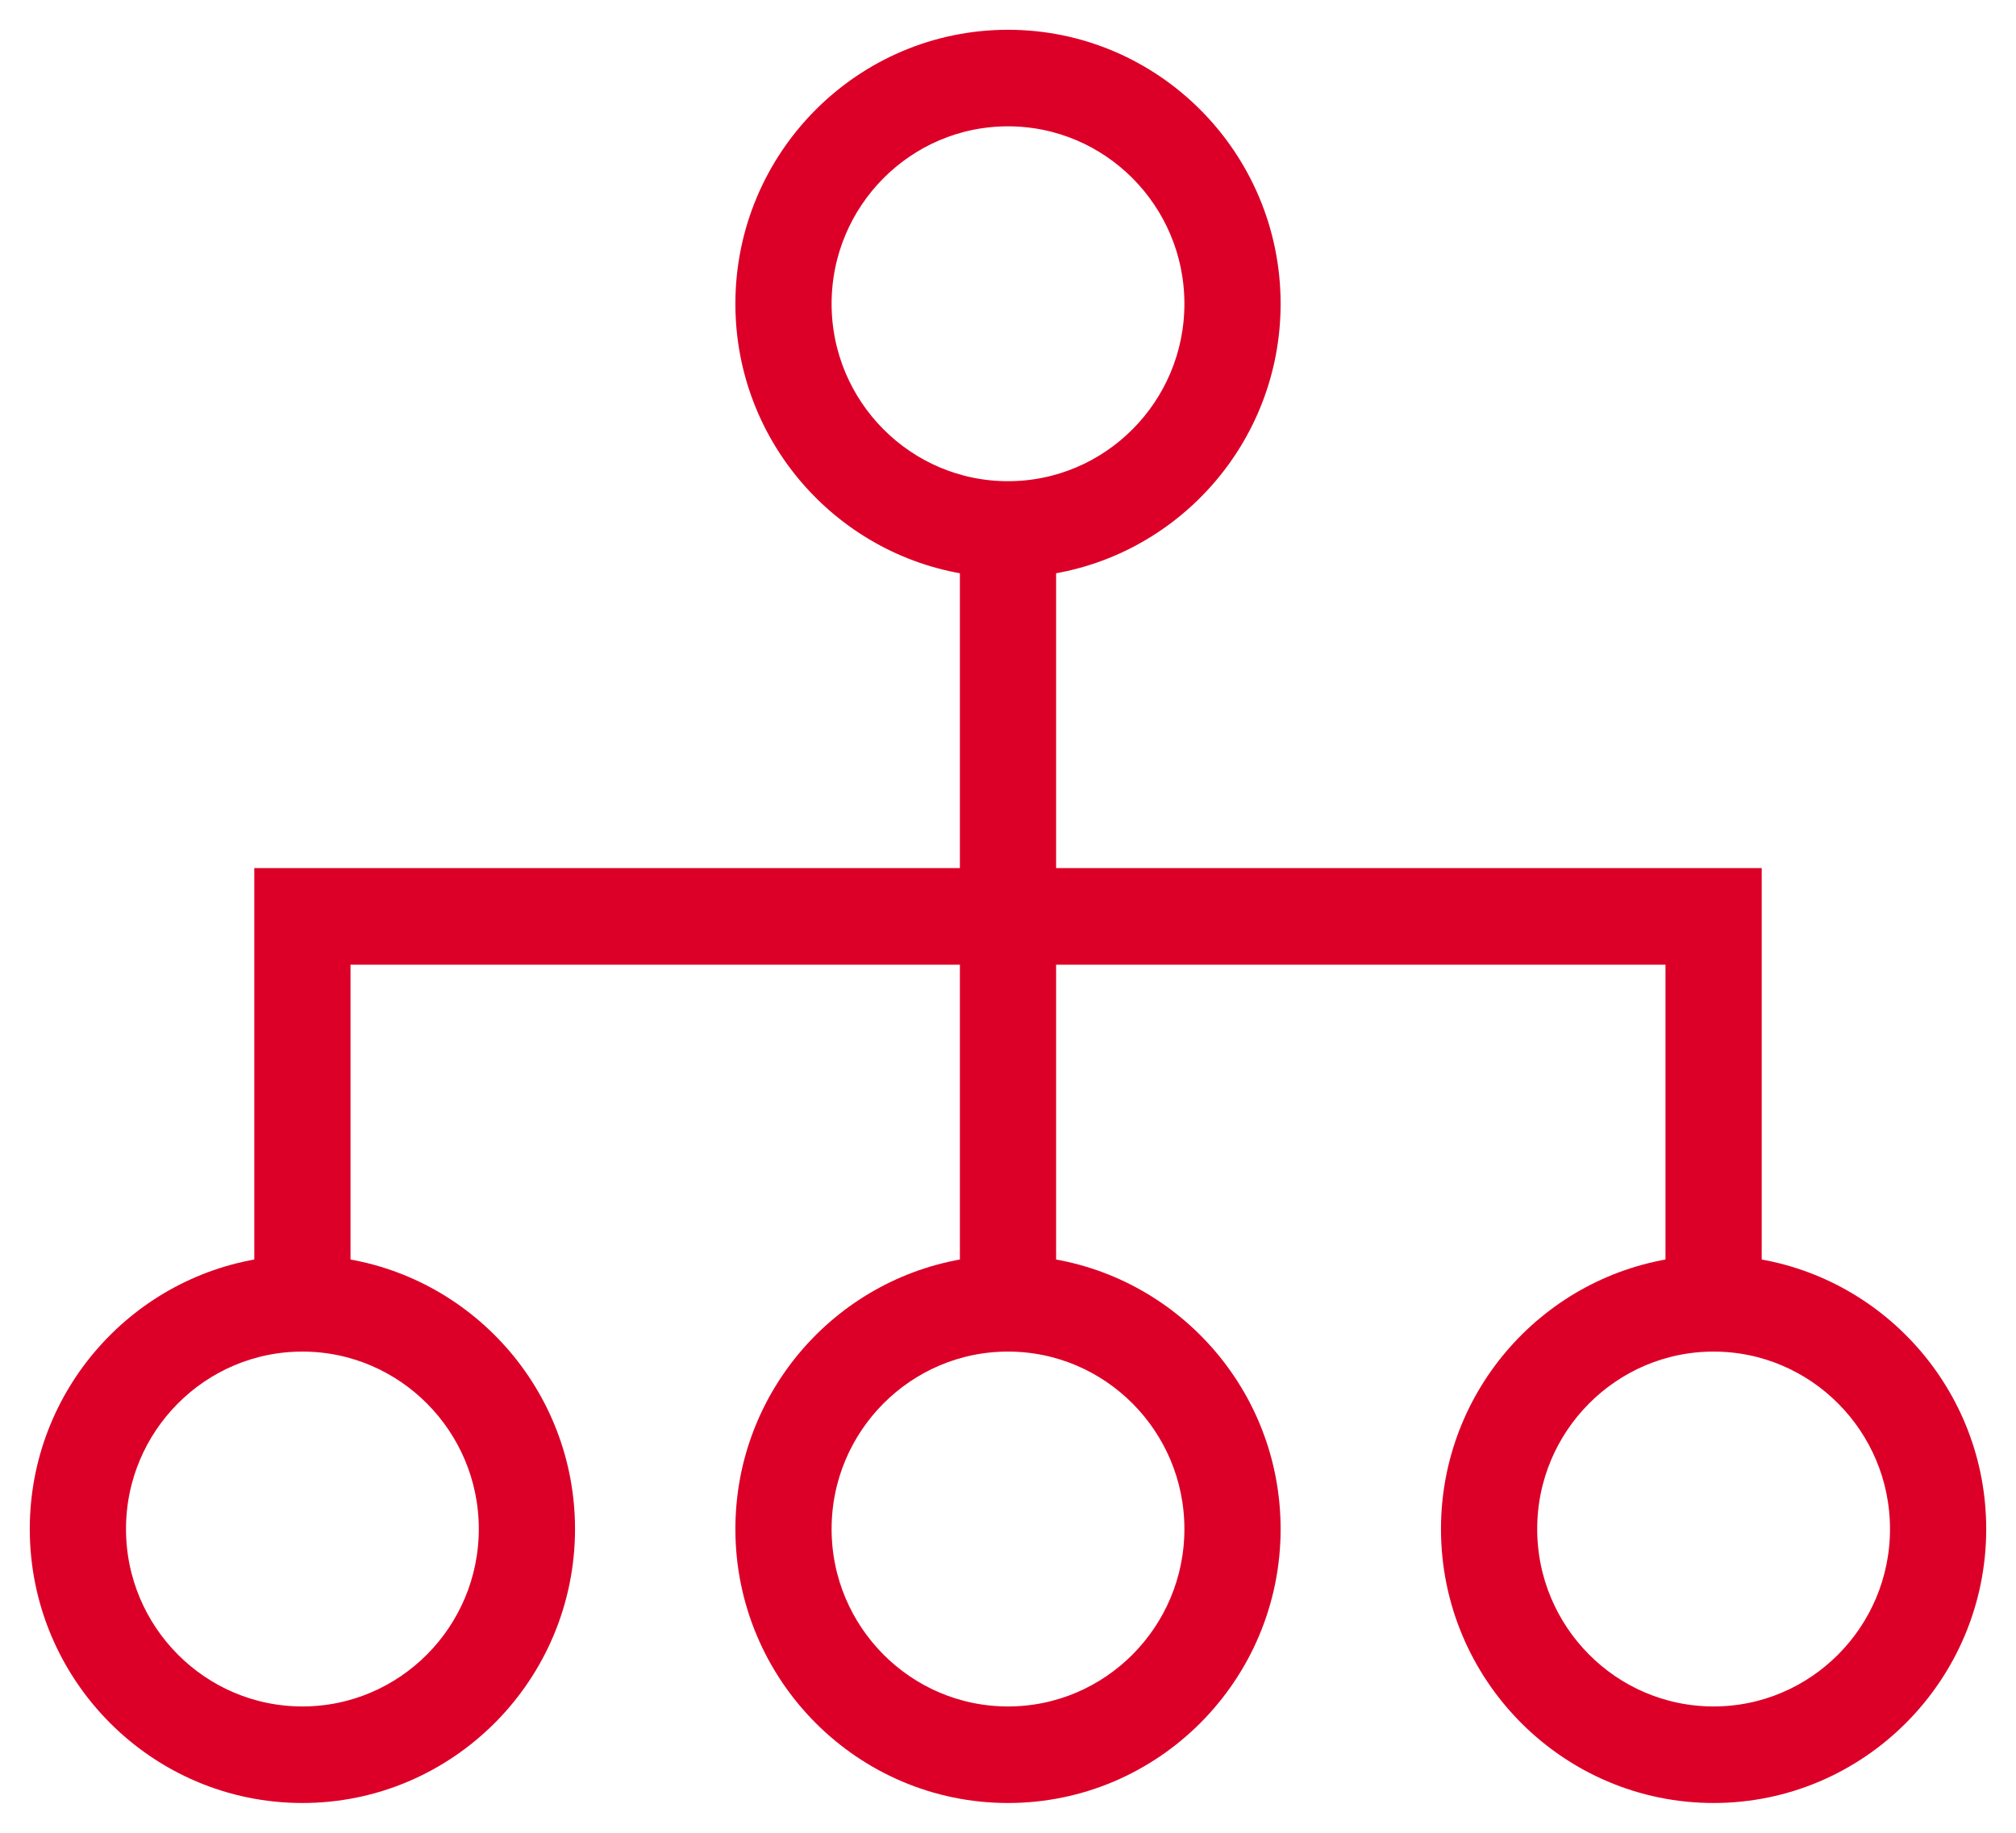 <?xml version="1.0" encoding="UTF-8"?>
<svg width="44px" height="40px" viewBox="0 0 44 40" version="1.1" xmlns="http://www.w3.org/2000/svg" xmlns:xlink="http://www.w3.org/1999/xlink">
    <!-- Generator: sketchtool 55.2 (78181) - https://sketchapp.com -->
    <title>F4E85736-07A4-4598-B97B-507D5AB8D832</title>
    <desc>Created with sketchtool.</desc>
    <g id="20-Iberinform-Periodistas" stroke="none" stroke-width="1" fill="none" fill-rule="evenodd">
        <g transform="translate(-818, -1869)" fill="#DC0028" fill-rule="nonzero" id="Group-18" stroke="#DC0028" stroke-width="0.7">
            <g transform="translate(740, 1849)">
                <g id="134660" transform="translate(79, 21)">
                    <path d="M37.1,26.789 L37.1,18.296 L21.7,18.296 L21.7,11.211 C24.458,10.862 26.6,8.495 26.6,5.63 C26.6,2.526 24.088,0 21,0 C17.912,0 15.4,2.526 15.4,5.63 C15.4,8.495 17.542,10.862 20.3,11.211 L20.3,18.296 L4.9,18.296 L4.9,26.789 C2.142,27.138 0,29.505 0,32.37 C0,35.474 2.512,38 5.6,38 C8.688,38 11.2,35.474 11.2,32.37 C11.2,29.505 9.058,27.138 6.3,26.789 L6.3,19.704 L20.3,19.704 L20.3,26.789 C17.542,27.138 15.4,29.505 15.4,32.37 C15.4,35.474 17.912,38 21,38 C24.088,38 26.6,35.474 26.6,32.37 C26.6,29.505 24.458,27.138 21.7,26.789 L21.7,19.704 L35.7,19.704 L35.7,26.789 C32.942,27.138 30.8,29.505 30.8,32.37 C30.8,35.474 33.312,38 36.4,38 C39.488,38 42,35.474 42,32.37 C42,29.505 39.858,27.138 37.1,26.789 Z M16.8,5.63 C16.8,3.301 18.684,1.407 21,1.407 C23.316,1.407 25.2,3.301 25.2,5.63 C25.2,7.958 23.316,9.852 21,9.852 C18.684,9.852 16.8,7.958 16.8,5.63 Z M9.8,32.37 C9.8,34.699 7.916,36.593 5.6,36.593 C3.284,36.593 1.4,34.699 1.4,32.37 C1.4,30.042 3.284,28.148 5.6,28.148 C7.916,28.148 9.8,30.042 9.8,32.37 Z M25.2,32.37 C25.2,34.699 23.316,36.593 21,36.593 C18.684,36.593 16.8,34.699 16.8,32.37 C16.8,30.042 18.684,28.148 21,28.148 C23.316,28.148 25.2,30.042 25.2,32.37 Z M36.4,36.593 C34.084,36.593 32.2,34.699 32.2,32.37 C32.2,30.042 34.084,28.148 36.4,28.148 C38.716,28.148 40.6,30.042 40.6,32.37 C40.6,34.699 38.716,36.593 36.4,36.593 Z" id="Shape"></path>
                </g>
            </g>
        </g>
    </g>
</svg>